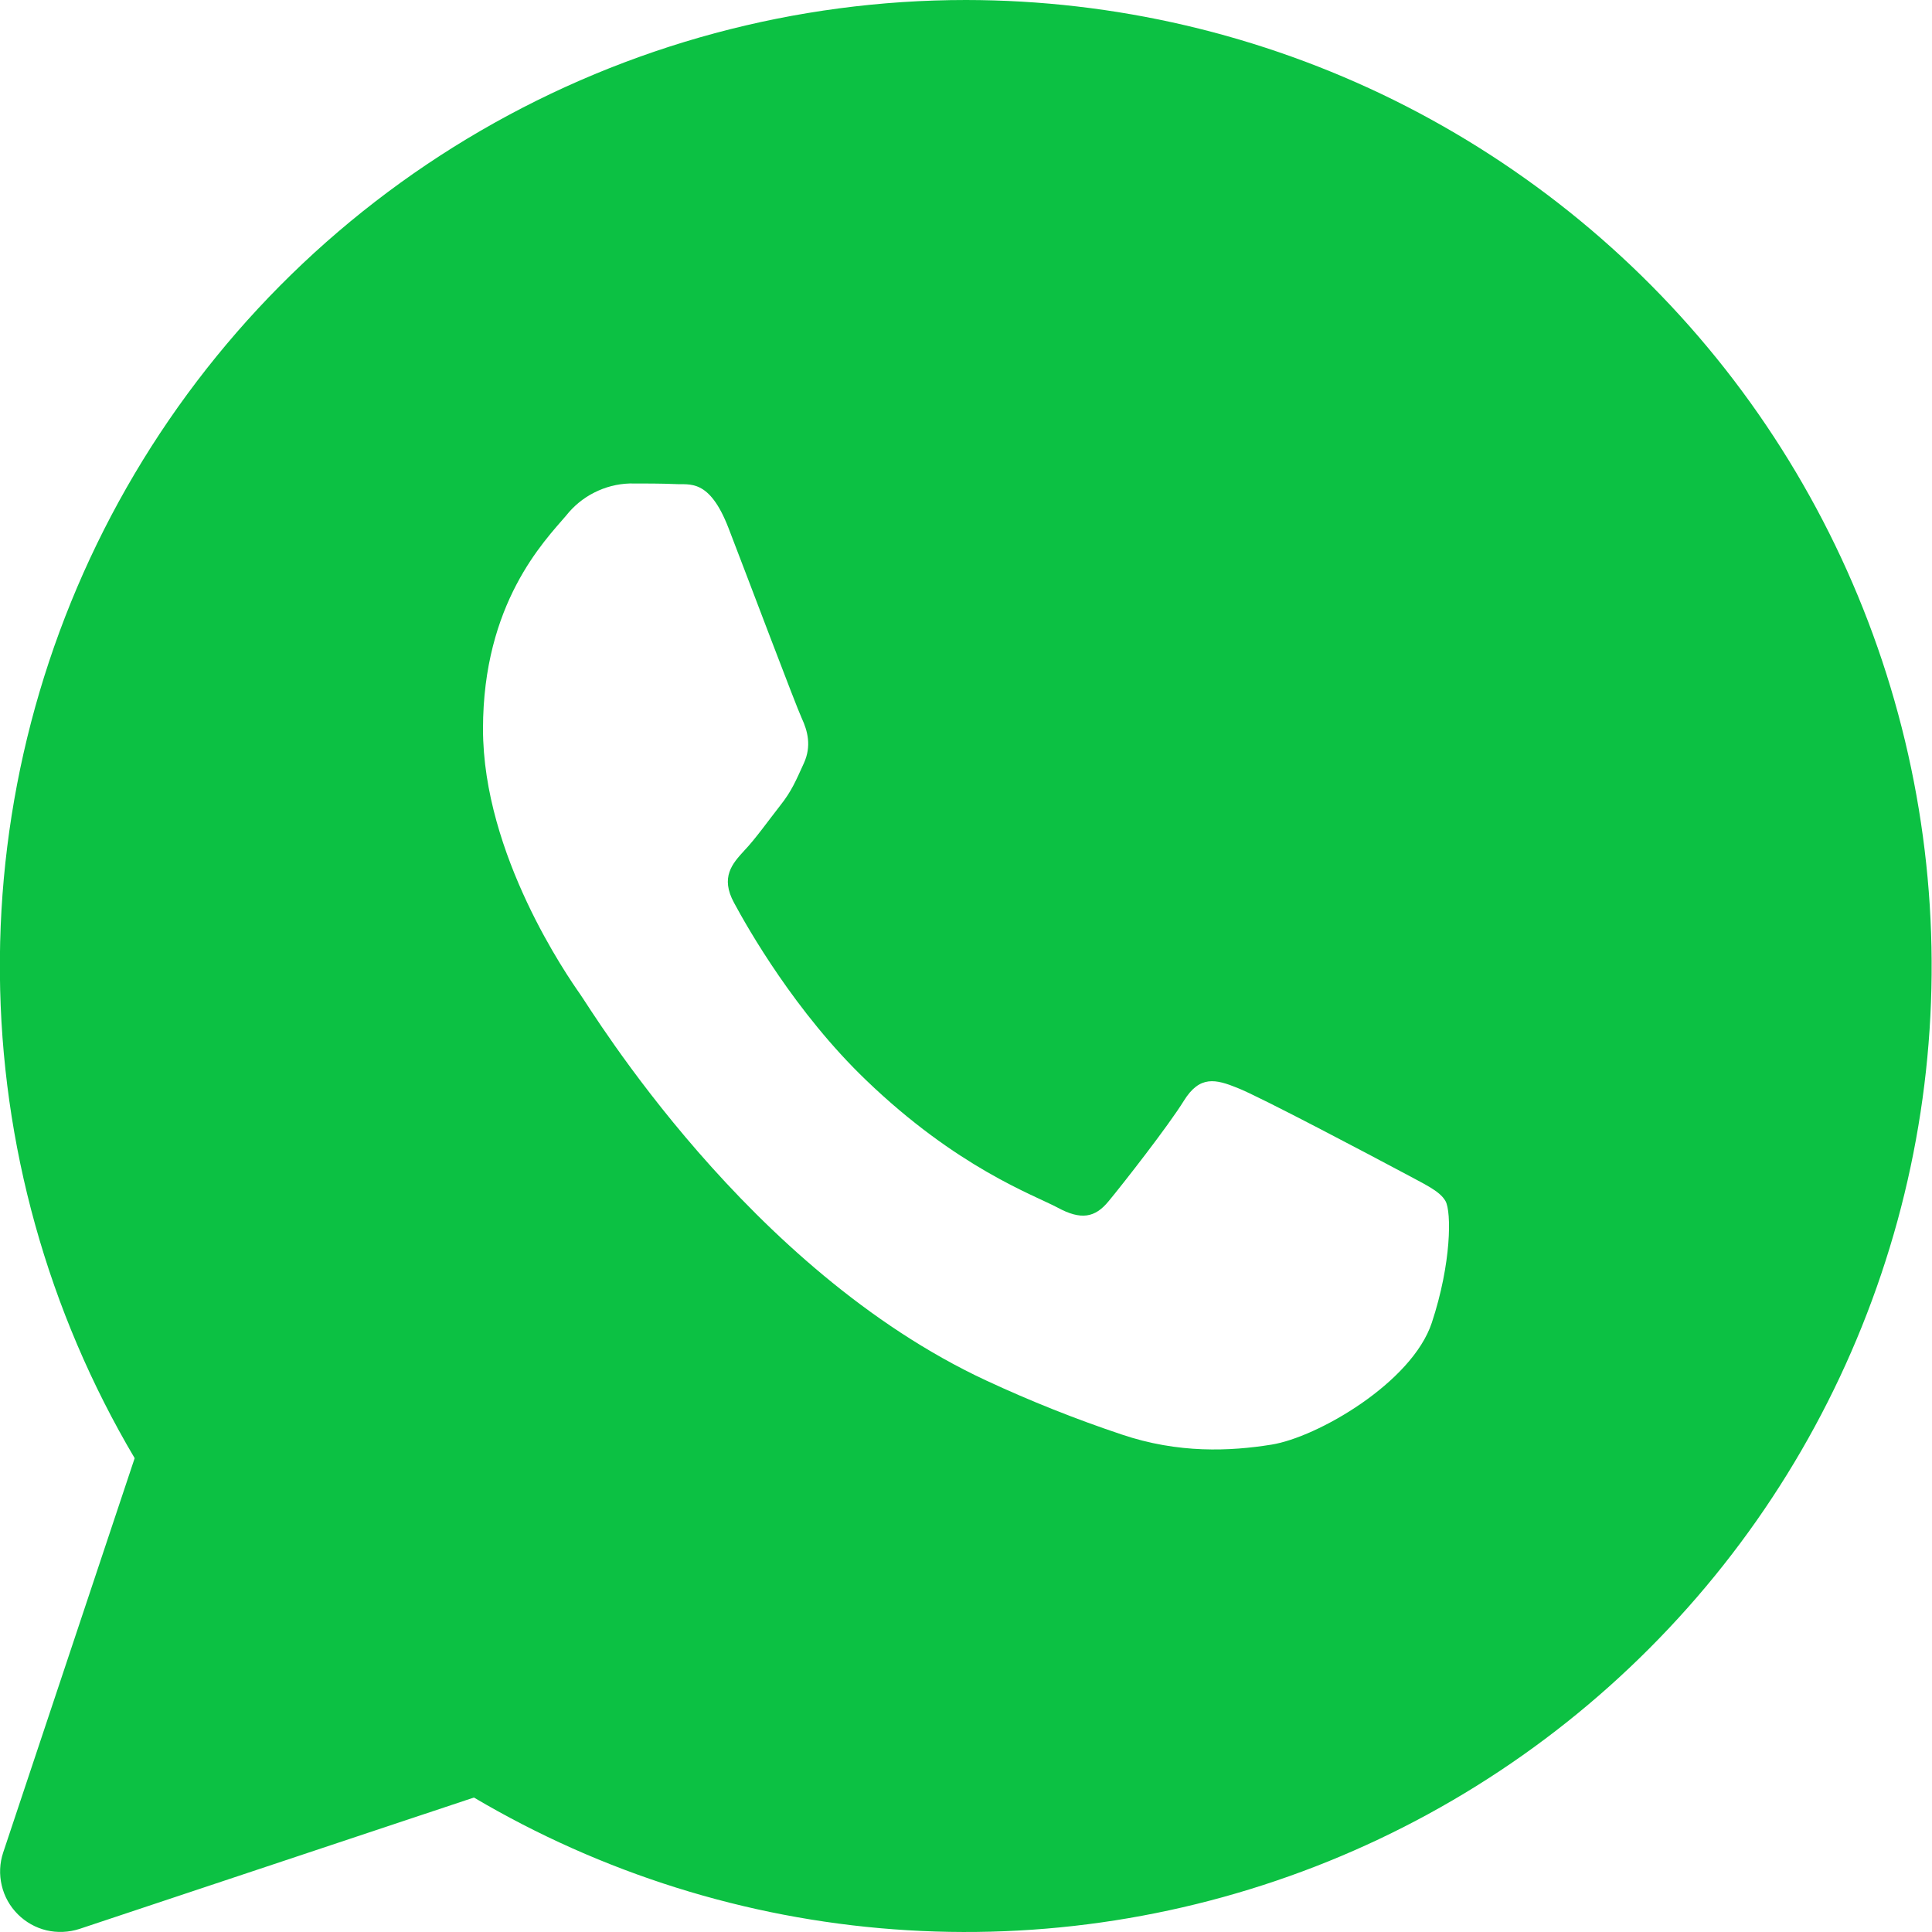<svg width="20" height="20" viewBox="0 0 20 20" fill="none" xmlns="http://www.w3.org/2000/svg">
<g clip-path="url(#clip0_1_13)">
<path d="M10 1.19156e-07C11.538 0.001 13.055 0.356 14.434 1.038C15.812 1.721 17.015 2.712 17.948 3.935C18.88 5.158 19.518 6.58 19.812 8.09C20.106 9.6 20.048 11.157 19.642 12.64C19.235 14.124 18.493 15.494 17.471 16.643C16.449 17.793 15.176 18.692 13.75 19.269C12.324 19.846 10.785 20.087 9.251 19.972C7.717 19.858 6.23 19.39 4.906 18.608L0.823 19.968C0.712 20.004 0.594 20.009 0.482 19.983C0.369 19.956 0.266 19.898 0.184 19.816C0.102 19.734 0.044 19.631 0.018 19.518C-0.009 19.405 -0.004 19.288 0.033 19.177L1.394 15.095C0.495 13.576 0.013 11.847 -0.001 10.082C-0.016 8.317 0.437 6.58 1.311 5.047C2.185 3.514 3.45 2.239 4.976 1.353C6.502 0.467 8.235 -0 10 1.19156e-07ZM6.518 5.005C6.39 5.009 6.266 5.041 6.152 5.099C6.038 5.156 5.939 5.238 5.86 5.338C5.635 5.601 5 6.244 5 7.546C5 8.851 5.881 10.114 6.005 10.291C6.128 10.464 7.74 13.141 10.209 14.291C10.667 14.504 11.134 14.69 11.609 14.849C12.199 15.049 12.736 15.023 13.161 14.955C13.635 14.88 14.616 14.314 14.822 13.693C15.026 13.076 15.026 12.545 14.964 12.434C14.902 12.324 14.739 12.256 14.491 12.121C14.246 11.99 13.035 11.349 12.81 11.262C12.585 11.171 12.42 11.13 12.256 11.394C12.091 11.66 11.623 12.258 11.477 12.434C11.336 12.607 11.19 12.633 10.946 12.5C10.699 12.369 9.908 12.088 8.966 11.182C8.235 10.481 7.741 9.61 7.599 9.346C7.454 9.08 7.582 8.939 7.705 8.805C7.817 8.688 7.952 8.498 8.075 8.341C8.196 8.189 8.24 8.079 8.322 7.9C8.402 7.724 8.361 7.567 8.3 7.436C8.239 7.305 7.746 5.996 7.541 5.465C7.341 4.949 7.138 5.021 6.987 5.011C6.845 5.005 6.681 5.005 6.518 5.005Z"
 fill="#0CC143"/>
</g>
<defs>
<clipPath id="clip0_1_13">
<rect width="20" height="20" fill="white"/>
</clipPath>
</defs>
</svg>
